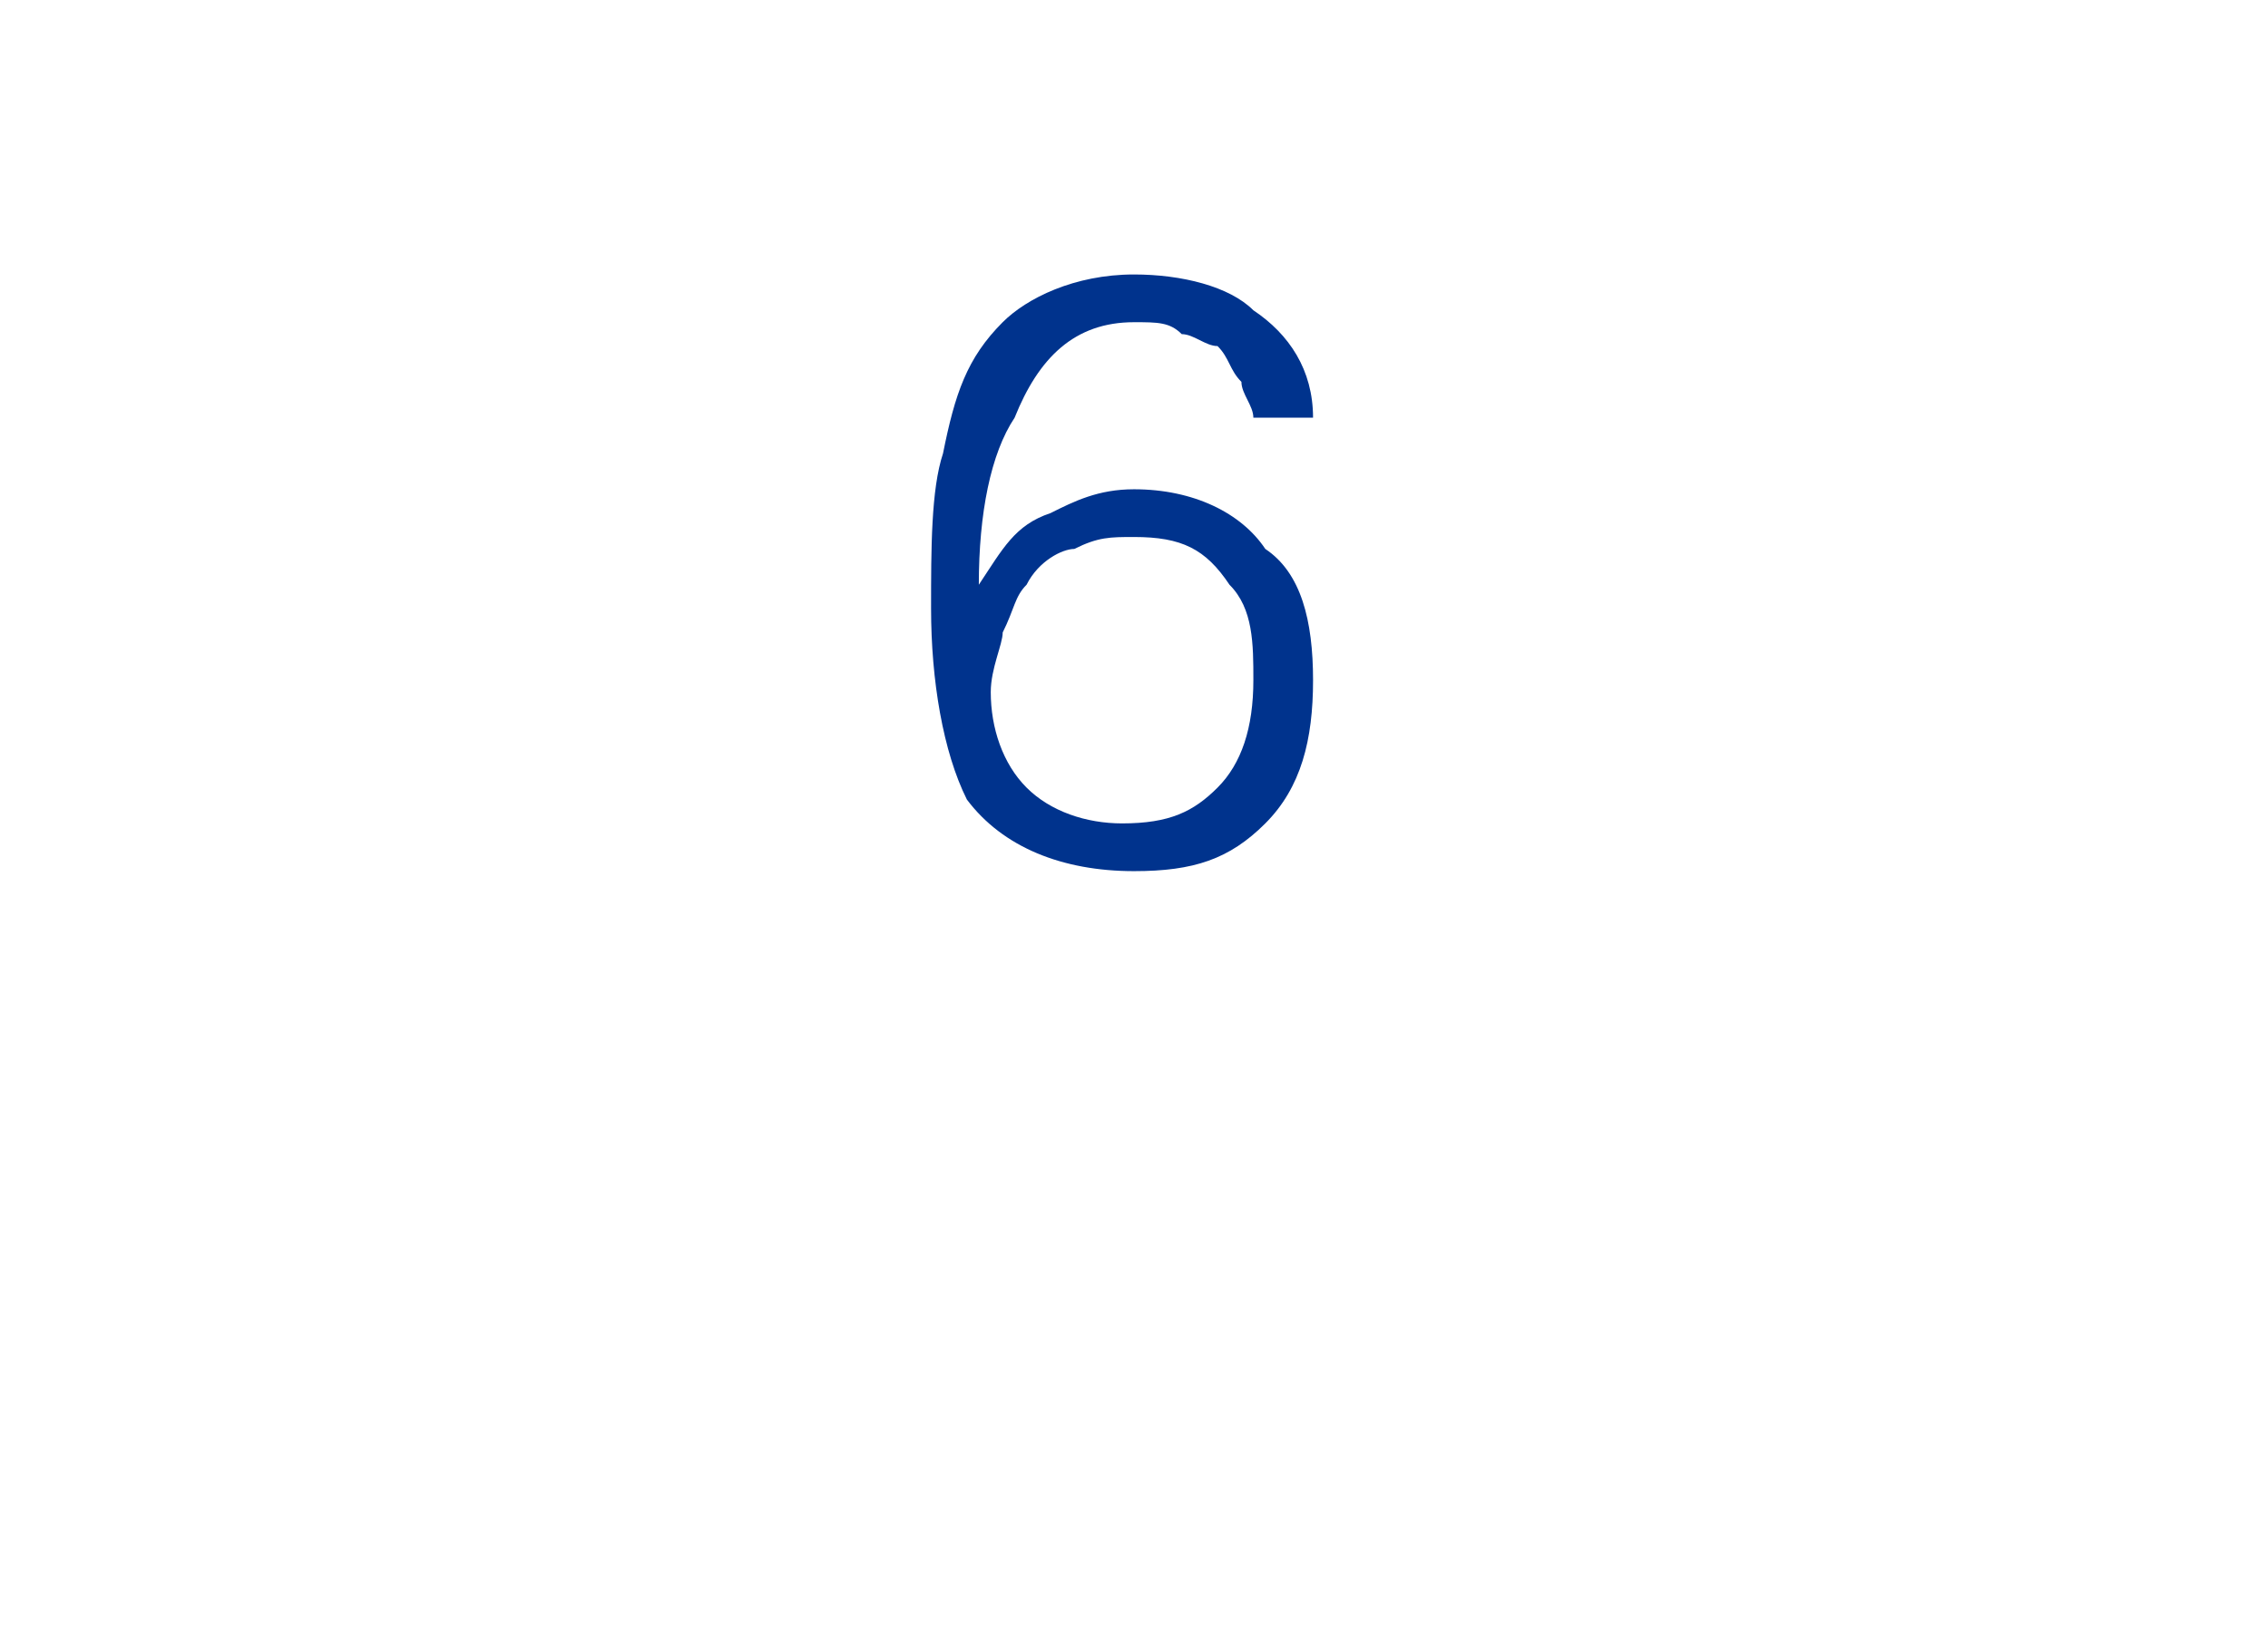 <?xml version="1.0" standalone="no"?><!DOCTYPE svg PUBLIC "-//W3C//DTD SVG 1.1//EN" "http://www.w3.org/Graphics/SVG/1.1/DTD/svg11.dtd"><svg xmlns="http://www.w3.org/2000/svg" version="1.1" width="19px" height="13.8px" viewBox="0 -2 19 13.8" style="top:-2px"><desc>6</desc><defs/><g id="Polygon139871"><path d="m9.5 2.5c.4 0 .6.1.8.4c.2.2.2.5.2.8c0 .4-.1.7-.3.9c-.2.2-.4.3-.8.3c-.3 0-.6-.1-.8-.3c-.2-.2-.3-.5-.3-.8c0-.2.1-.4.1-.5c.1-.2.1-.3.2-.4c.1-.2.3-.3.4-.3c.2-.1.3-.1.5-.1zm1-1.9c-.2-.2-.6-.3-1-.3c-.5 0-.9.2-1.1.4c-.3.3-.4.6-.5 1.1c-.1.3-.1.8-.1 1.3c0 .6.1 1.2.3 1.6c.3.4.8.6 1.4.6c.5 0 .8-.1 1.1-.4c.3-.3.4-.7.4-1.2c0-.5-.1-.9-.4-1.1c-.2-.3-.6-.5-1.1-.5c-.3 0-.5.1-.7.2c-.3.1-.4.3-.6.6c0-.6.1-1.1.3-1.4c.2-.5.5-.8 1-.8c.2 0 .3 0 .4.1c.1 0 .2.1.3.1c.1.1.1.2.2.3c0 .1.1.2.1.3c0 0 .5 0 .5 0c0-.4-.2-.7-.5-.9c0 0 0 0 0 0z" stroke="none" fill="#00338d"/></g></svg>